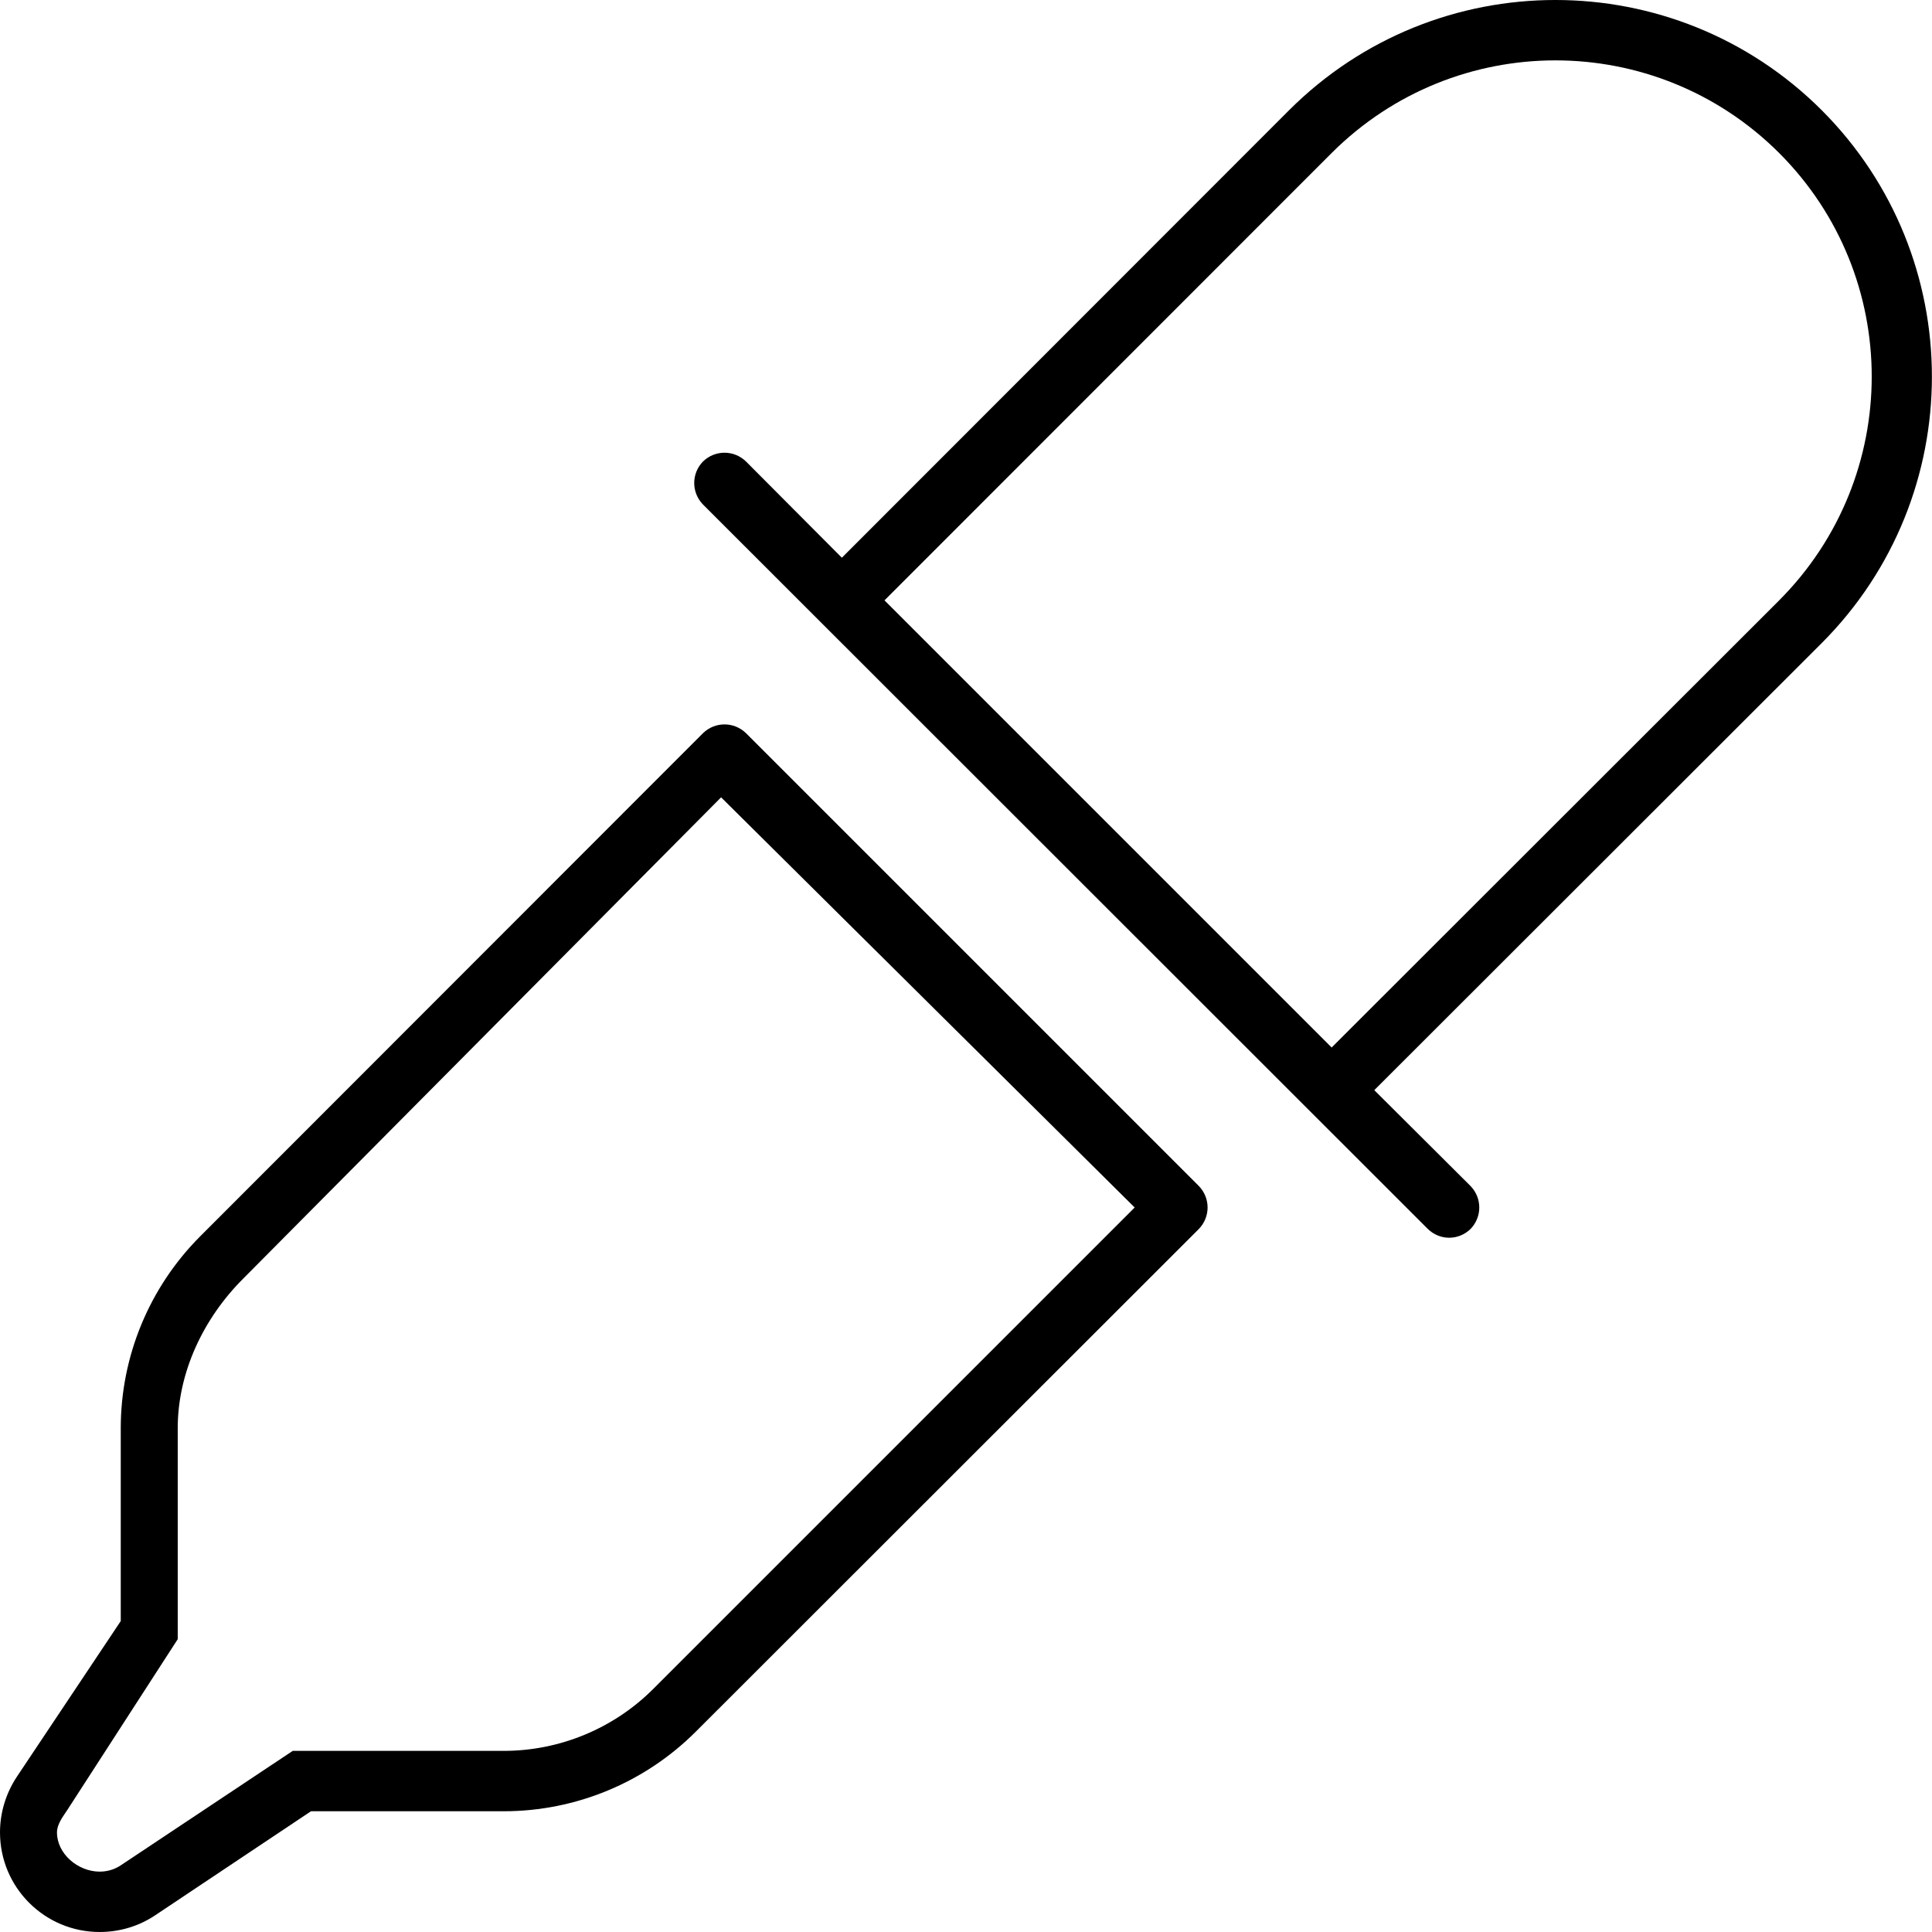 <svg xmlns="http://www.w3.org/2000/svg" viewBox="0 0 512 512"><!--! Font Awesome Pro 6.0.0 by @fontawesome - https://fontawesome.com License - https://fontawesome.com/license (Commercial License) Copyright 2022 Fonticons, Inc. --><path d="M186.3 133.7C183.2 130.5 183.2 125.5 186.3 122.3C189.5 119.2 194.5 119.2 197.7 122.3L223.1 147.8L341.6 29.23C380.6-9.744 443.8-9.744 482.8 29.23C521.7 68.21 521.7 131.4 482.8 170.4L364.2 288.9L389.7 314.3C392.8 317.5 392.8 322.5 389.7 325.7C386.5 328.8 381.5 328.8 378.3 325.6L186.3 133.7zM471.5 40.55C438.7 7.818 385.7 7.818 352.9 40.55L234.4 159.1L352.9 277.6L471.5 159.1C504.2 126.3 504.2 73.27 471.5 40.55V40.55zM317.7 314.3C320.8 317.5 320.8 322.5 317.7 325.7L184.4 458.9C170.9 472.4 152.6 480 133.5 480H82.42L41.08 507.6C36.74 510.5 31.64 512 26.42 512C11.83 512 0 500.2 0 485.6C0 480.4 1.544 475.3 4.438 470.9L32 429.6V378.5C32 359.4 39.59 341.1 53.09 327.6L186.3 194.3C189.5 191.2 194.5 191.2 197.7 194.3L317.7 314.3zM47.1 378.5V434.4L17.75 479.8C16.61 481.5 15.1 483.5 15.1 485.6C15.1 491.3 20.67 496 26.42 496C28.48 496 30.49 495.4 32.2 494.2L77.58 464H133.5C148.3 464 162.6 458.1 173.1 447.6L300.7 320L191.1 211.3L64.4 338.9C53.9 349.4 47.1 363.7 47.1 378.5V378.5zM482.5 29.51L471.5 40.55z"/></svg>